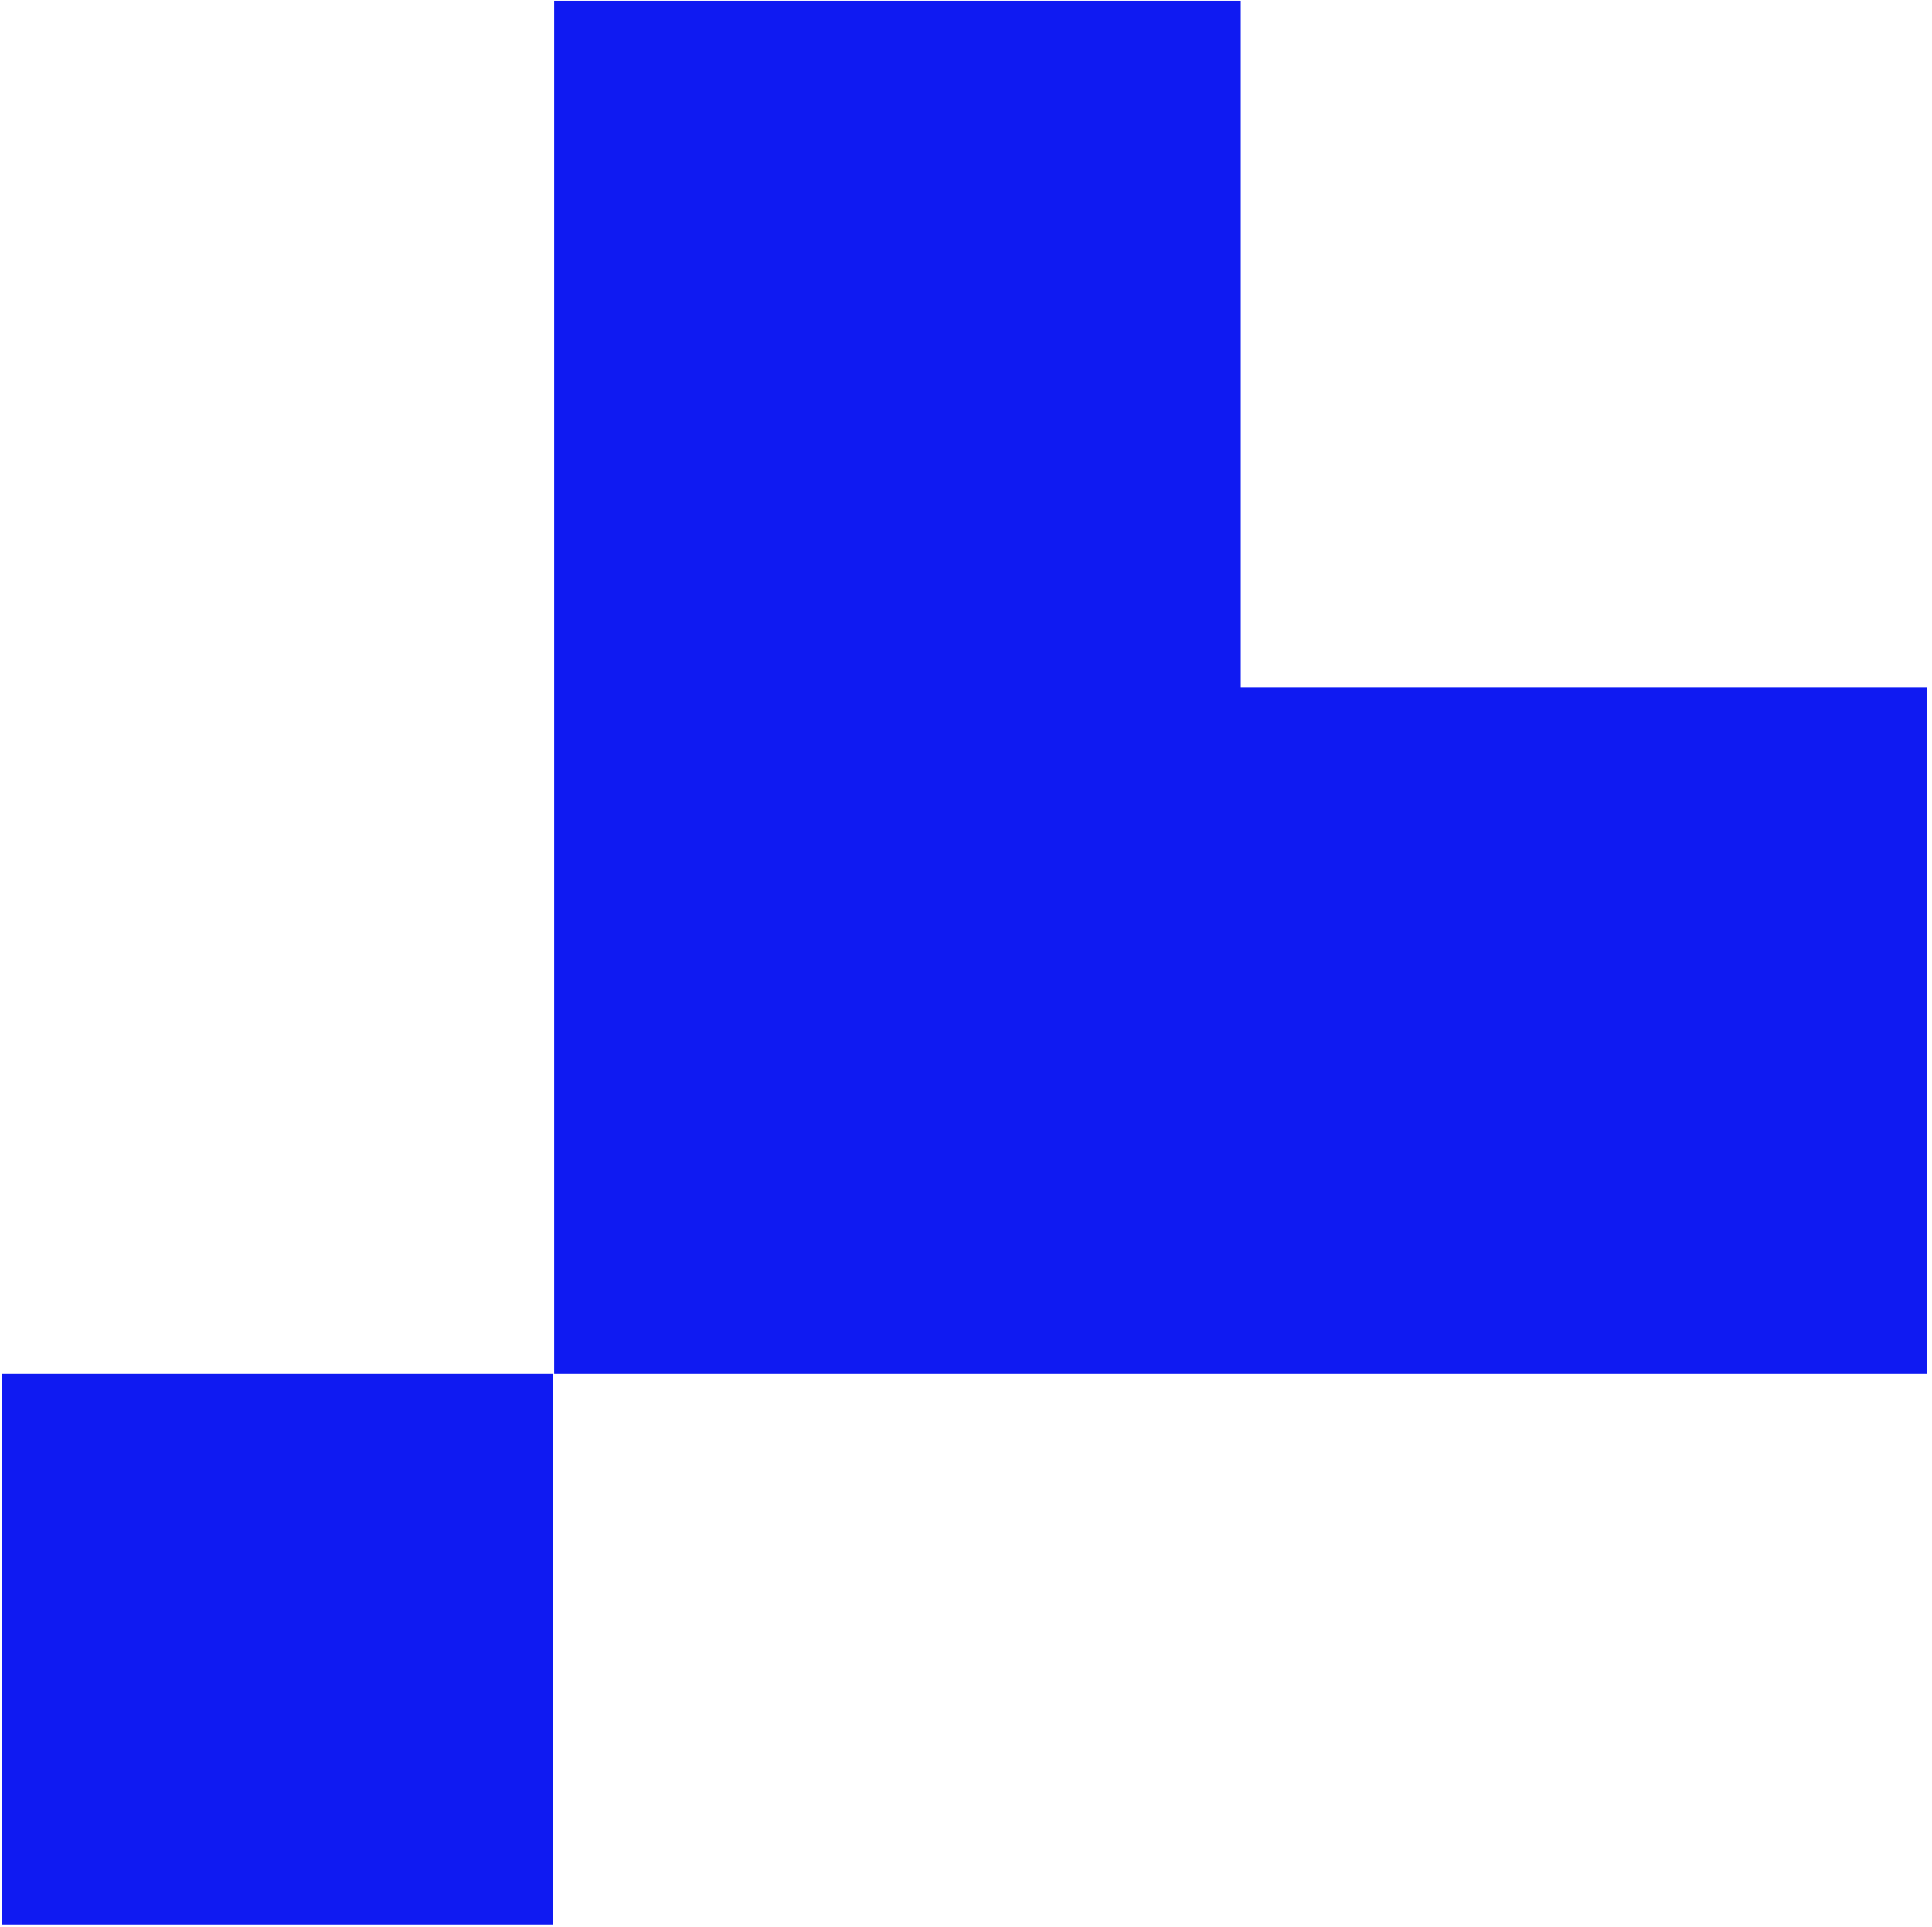 <svg id="Layer_1" data-name="Layer 1" xmlns="http://www.w3.org/2000/svg" viewBox="0 0 78.51 78.31"><defs><style>.cls-1{fill:#0f1af2;}</style></defs><rect class="cls-1" x="0.07" y="55.83" width="22.39" height="22.39"/><polygon class="cls-1" points="50.42 27.93 50.42 0.03 22.52 0.03 22.52 27.93 22.52 55.83 50.42 55.83 78.32 55.83 78.32 27.93 50.42 27.93"/></svg>